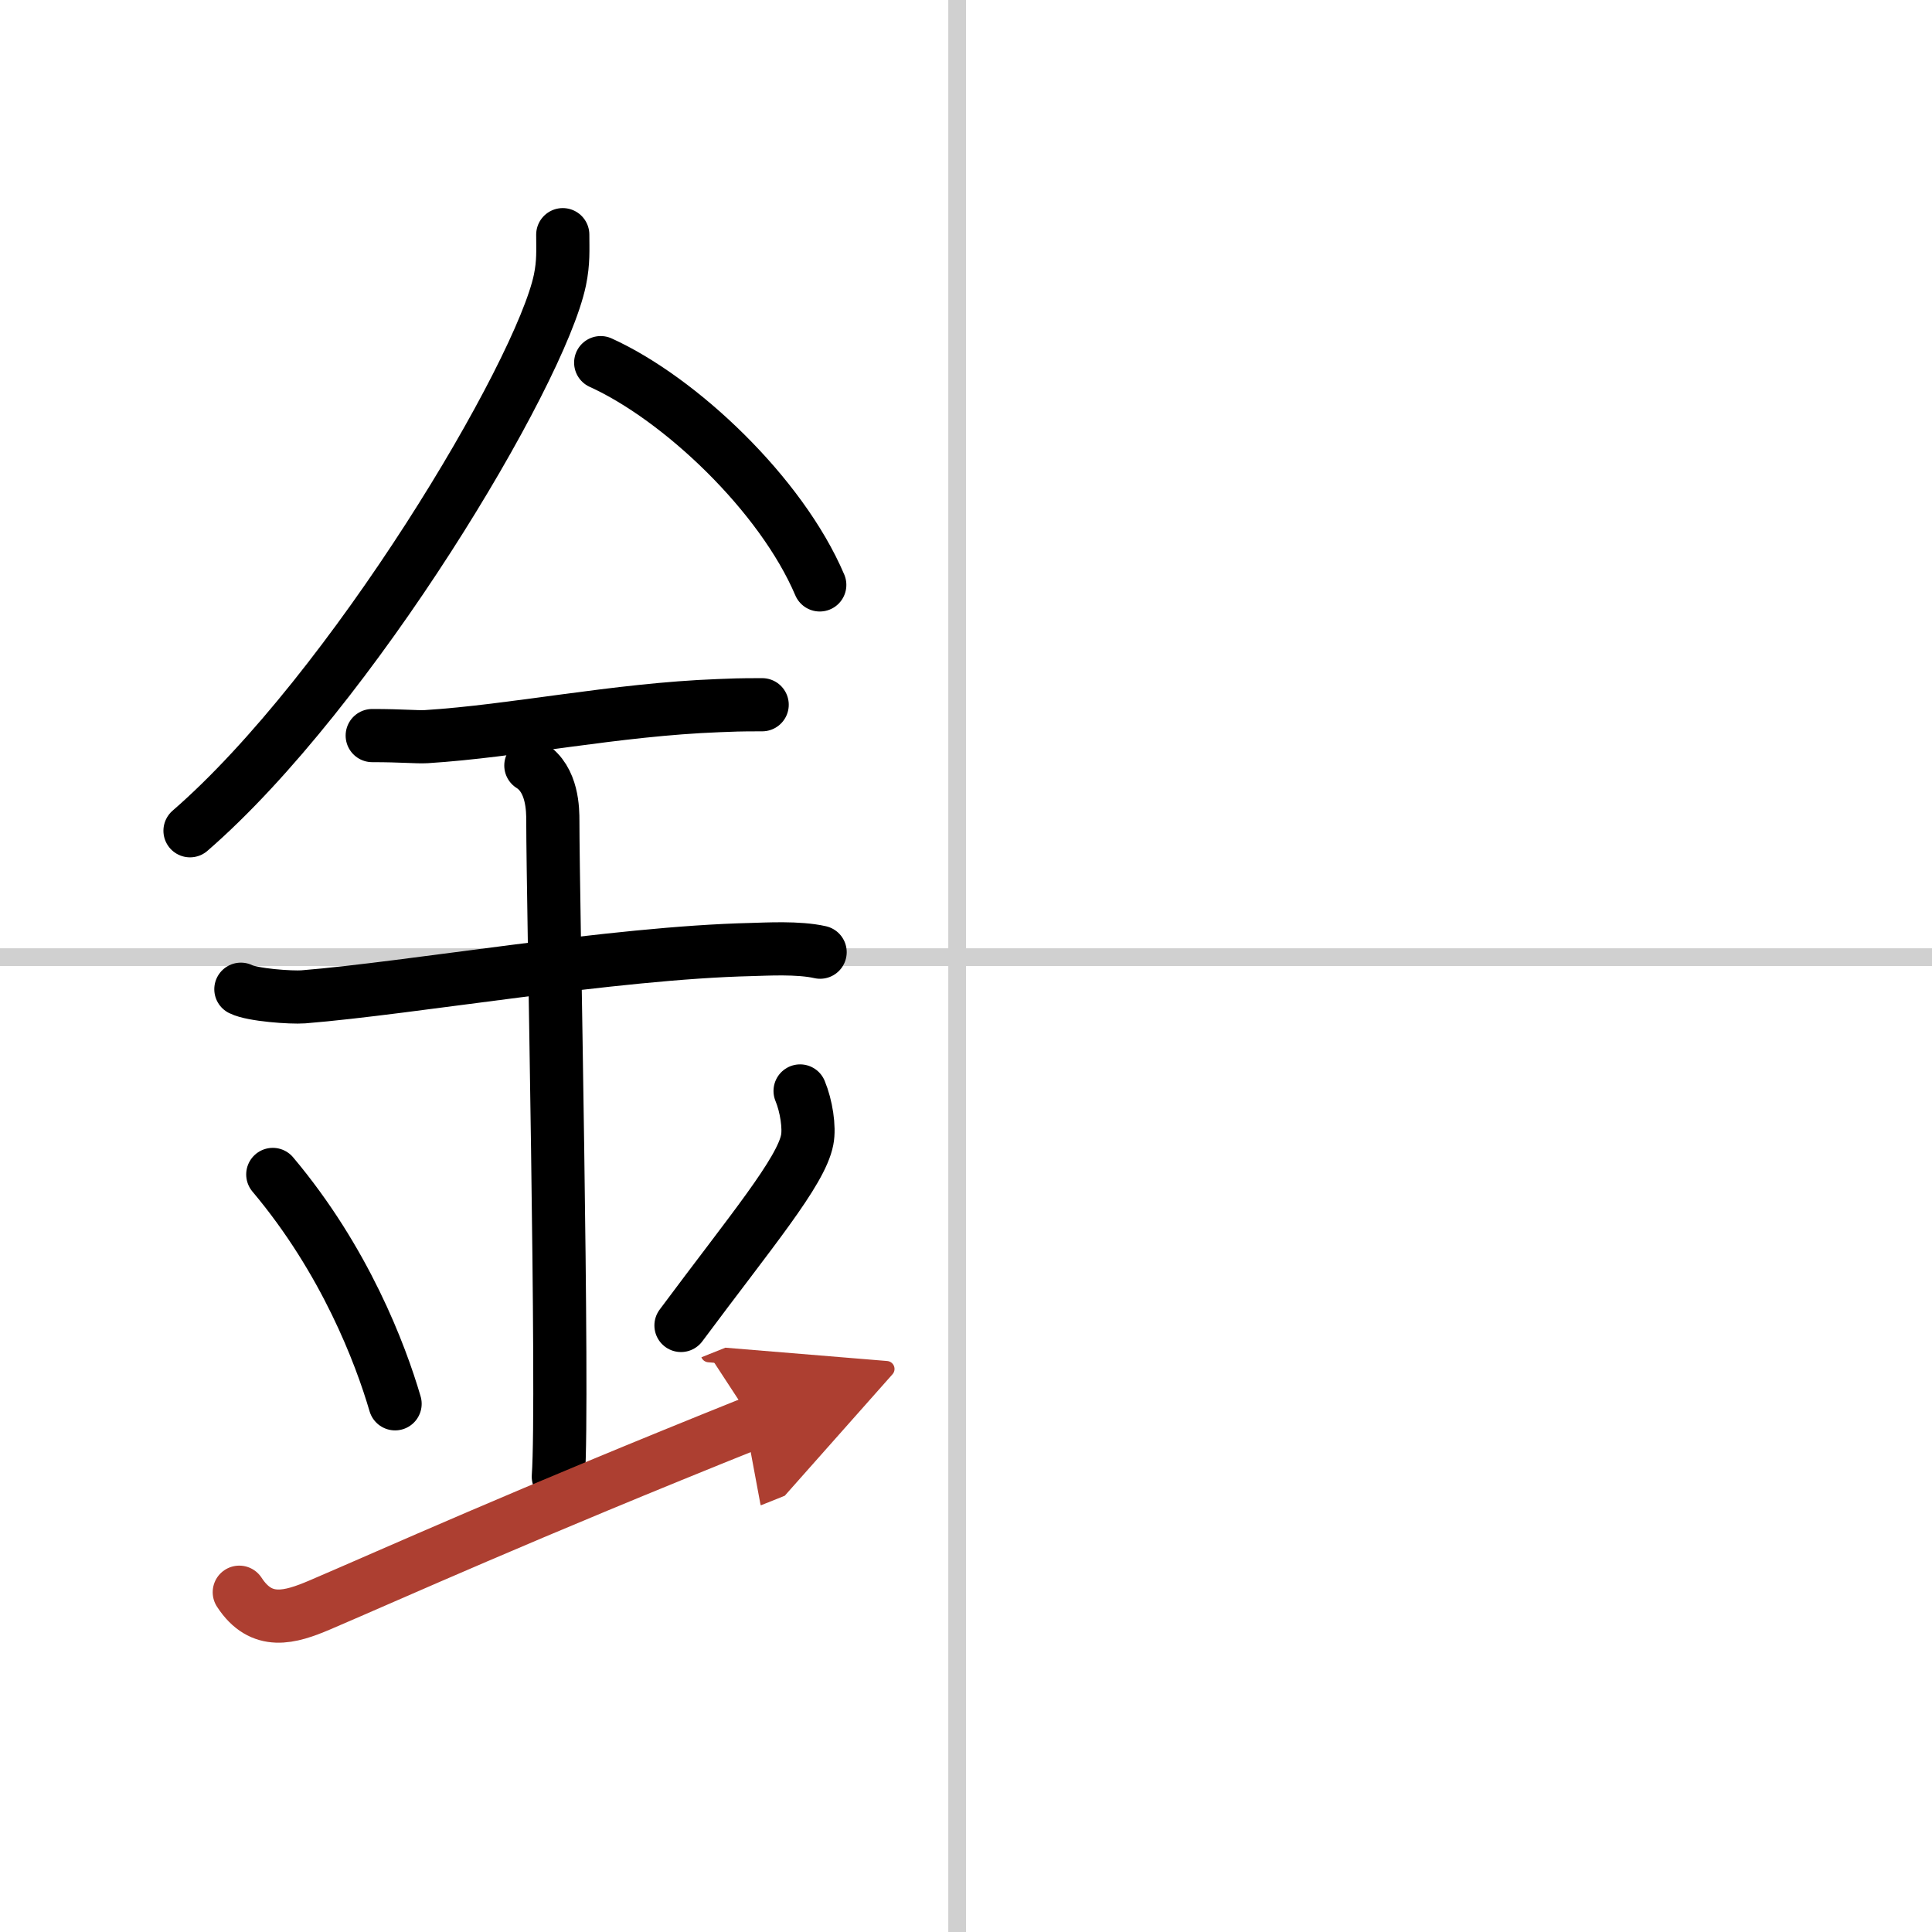 <svg width="400" height="400" viewBox="0 0 109 109" xmlns="http://www.w3.org/2000/svg"><defs><marker id="a" markerWidth="4" orient="auto" refX="1" refY="5" viewBox="0 0 10 10"><polyline points="0 0 10 5 0 10 1 5" fill="#ad3f31" stroke="#ad3f31"/></marker></defs><g fill="none" stroke="#000" stroke-linecap="round" stroke-linejoin="round" stroke-width="3"><rect width="100%" height="100%" fill="#fff" stroke="#fff"/><line x1="54" x2="54" y2="109" stroke="#d0d0d0" stroke-width="1"/><line x2="109" y1="54" y2="54" stroke="#d0d0d0" stroke-width="1"/><path d="m31.75 13.24c0 0.85 0.05 1.54-0.16 2.56-1.12 5.34-11.76 23.17-20.87 31.07"/><path d="m33.89 20.46c4.47 2.03 10.18 7.42 12.36 12.54"/><path d="m21 41.5c1.71 0 2.49 0.09 3.05 0.06 4.95-0.31 10.67-1.53 16.5-1.75 0.84-0.03 1.02-0.05 2.45-0.05"/><path d="m13.59 55.81c0.66 0.33 2.84 0.48 3.52 0.43 6.1-0.49 17.48-2.49 25.29-2.67 0.83-0.02 2.64-0.13 3.87 0.15"/><path d="m29.95 43.19c1.24 0.78 1.24 2.52 1.24 3.14 0 4.35 0.62 32.63 0.31 36.98"/><path d="m15.39 66.26c4.08 4.85 6.07 10.11 6.9 12.94"/><path d="m45.14 61.55c0.35 0.84 0.54 2.06 0.4 2.76-0.35 1.81-3.15 5.13-7.12 10.47"/><path d="m13.5 89.83c1.25 1.92 2.87 1.43 4.54 0.72 4.21-1.8 11.35-5.04 24.46-10.3" marker-end="url(#a)" stroke="#ad3f31"/></g></svg>
